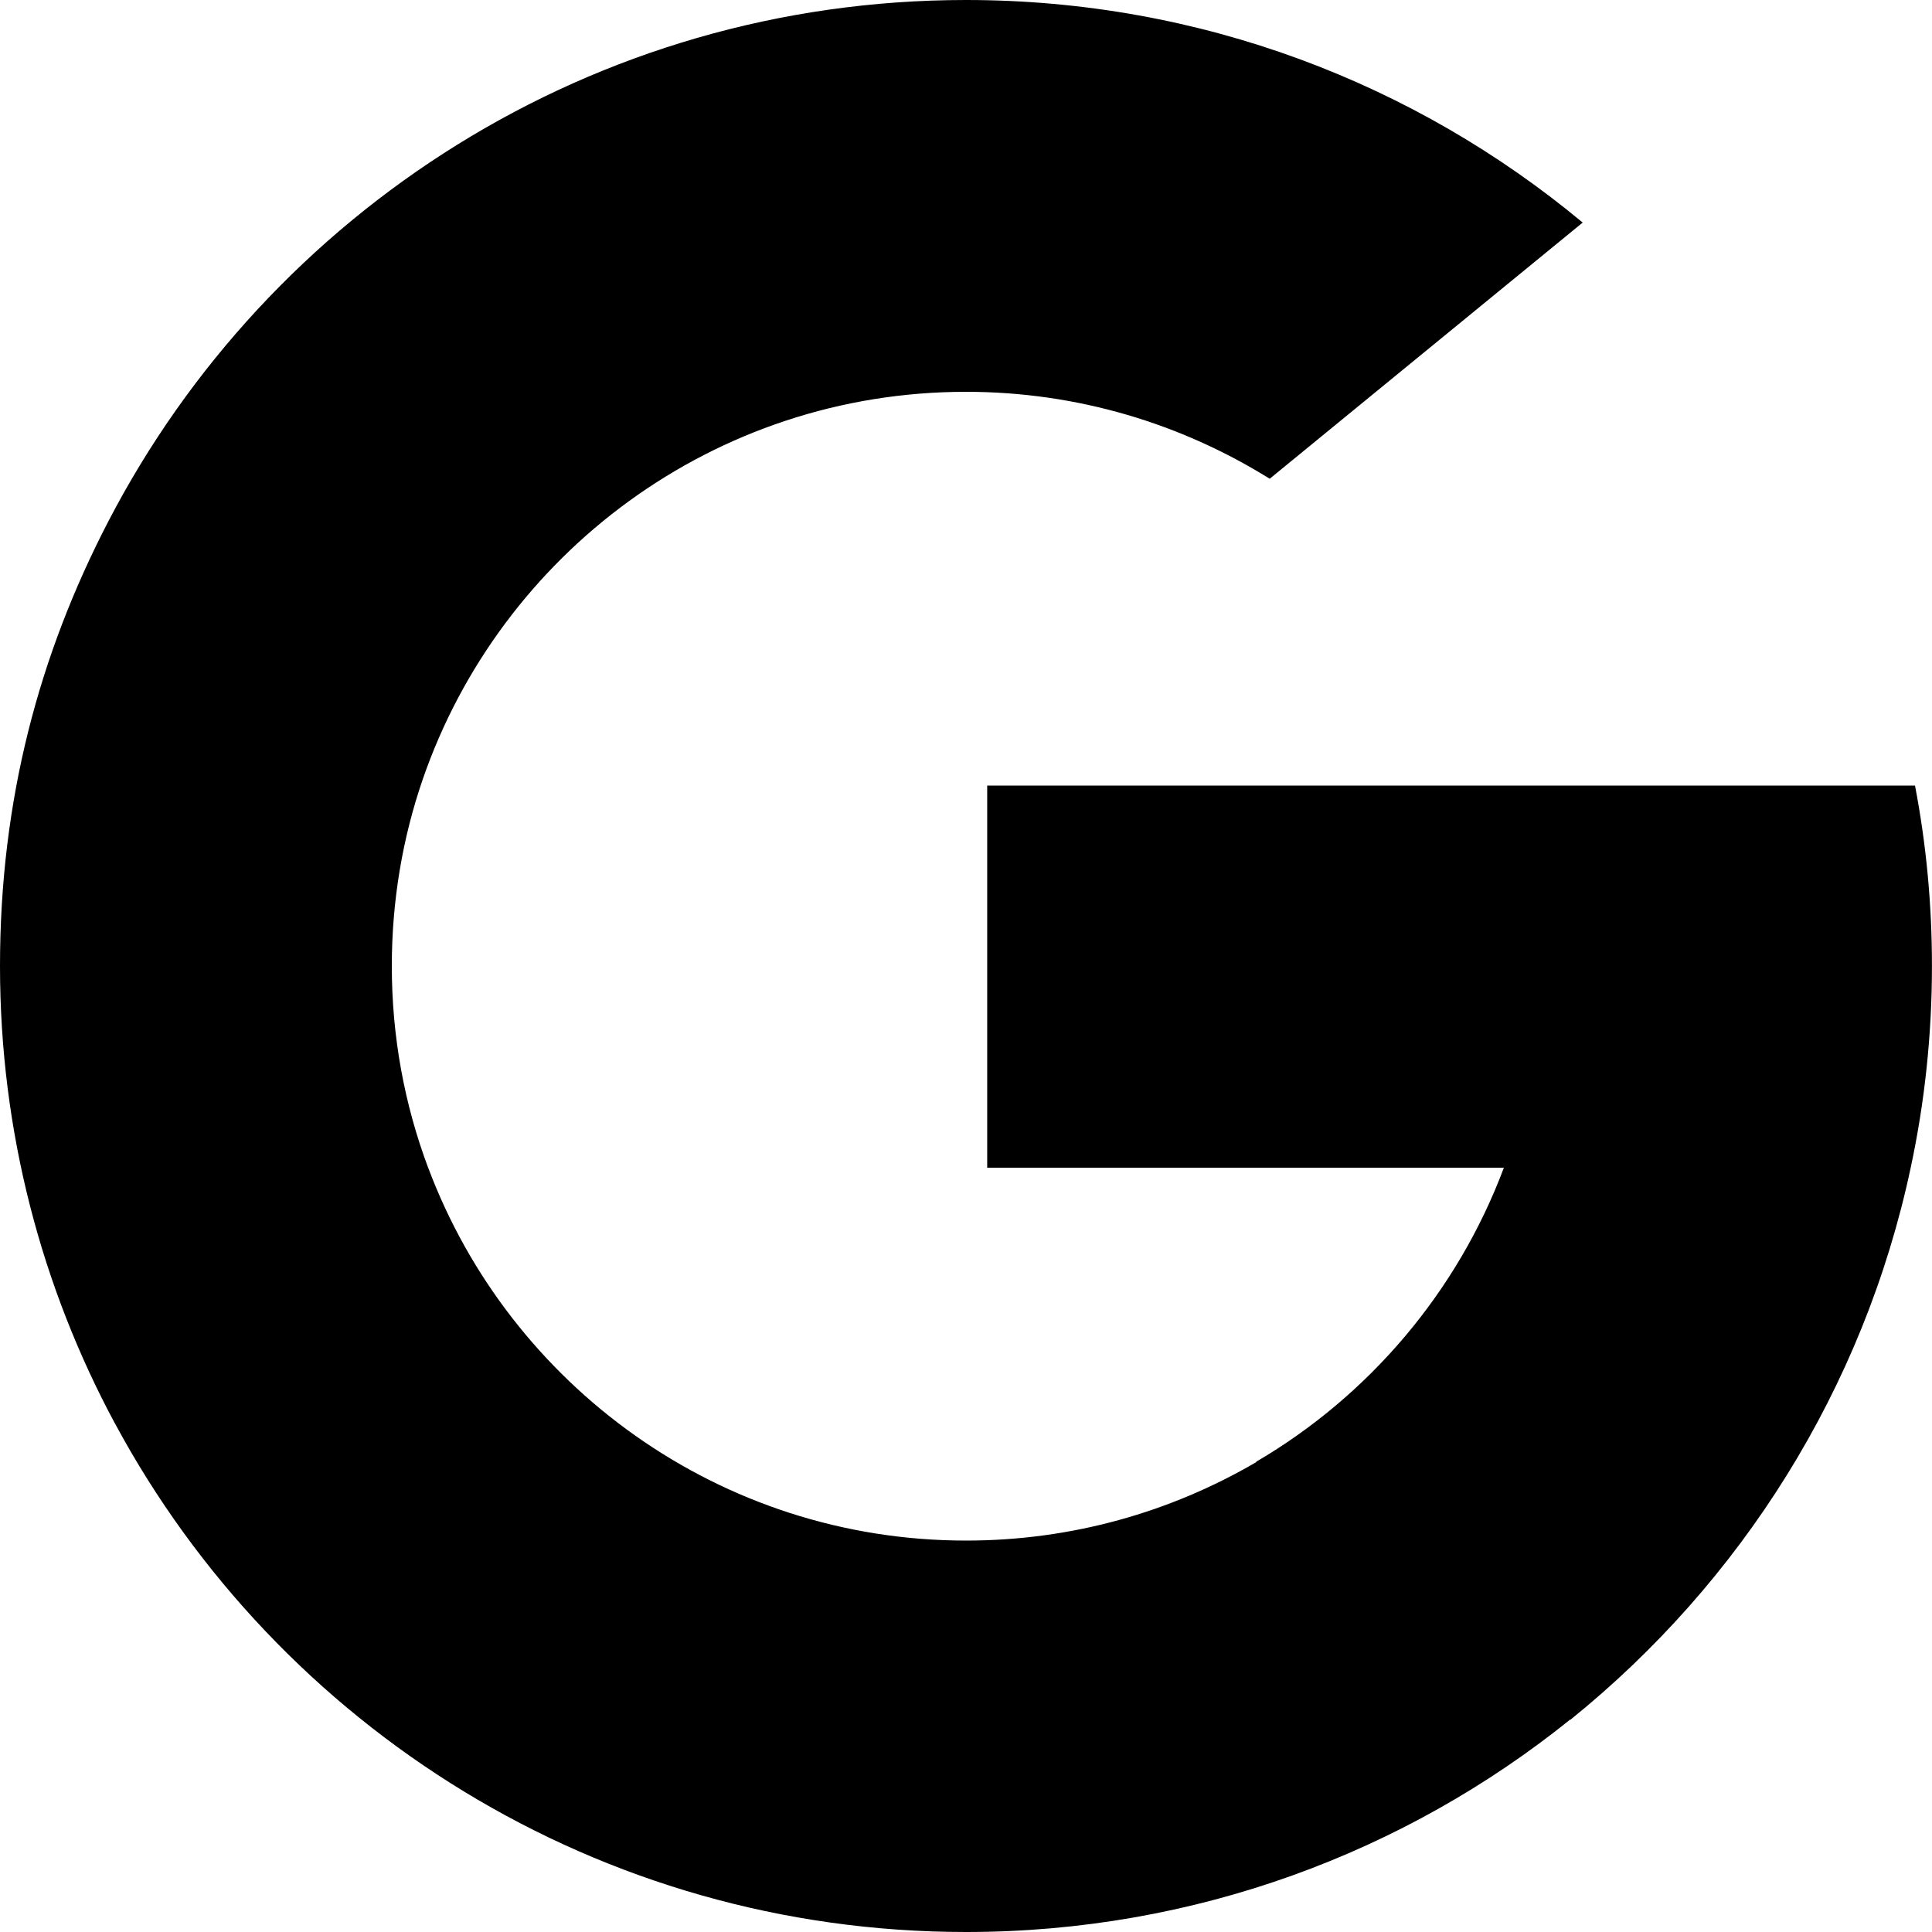 <svg width="40" height="40" viewBox="0 0 40 40" fill="none" xmlns="http://www.w3.org/2000/svg">
<g clip-path="url(#clip0_350_1625)">
<path d="M8.864 24.176L7.472 29.376L2.384 29.48C0.864 26.656 0 23.432 0 20C0 16.568 0.808 13.56 2.24 10.8L6.768 11.632L8.752 16.136C8.336 17.344 8.112 18.648 8.112 20C8.112 21.472 8.376 22.872 8.864 24.176Z" fill="black"/>
<path d="M39.648 16.264C39.88 17.472 39.999 18.72 39.999 20C39.999 21.432 39.847 22.832 39.559 24.176C38.584 28.76 36.039 32.76 32.52 35.6L26.816 35.304L26.008 30.264C28.343 28.896 30.175 26.744 31.136 24.176H20.439V16.264H39.648Z" fill="black"/>
<path d="M32.521 35.592C29.097 38.352 24.737 40 20.001 40C12.385 40 5.761 35.744 2.385 29.48L8.865 24.176C10.553 28.68 14.905 31.896 20.001 31.896C22.193 31.896 24.241 31.304 26.009 30.272L32.521 35.608V35.592Z" fill="black"/>
<path d="M32.768 4.608L26.288 9.912C24.464 8.776 22.312 8.112 20 8.112C14.784 8.112 10.36 11.472 8.752 16.136L2.24 10.8C5.568 4.384 12.272 0 20 0C24.856 0 29.304 1.728 32.768 4.608Z" fill="black"/>
</g>
<defs>
<clipPath id="clip0_350_1625">
<rect width="40" height="40" fill="white"/>
</clipPath>
</defs>
</svg>
